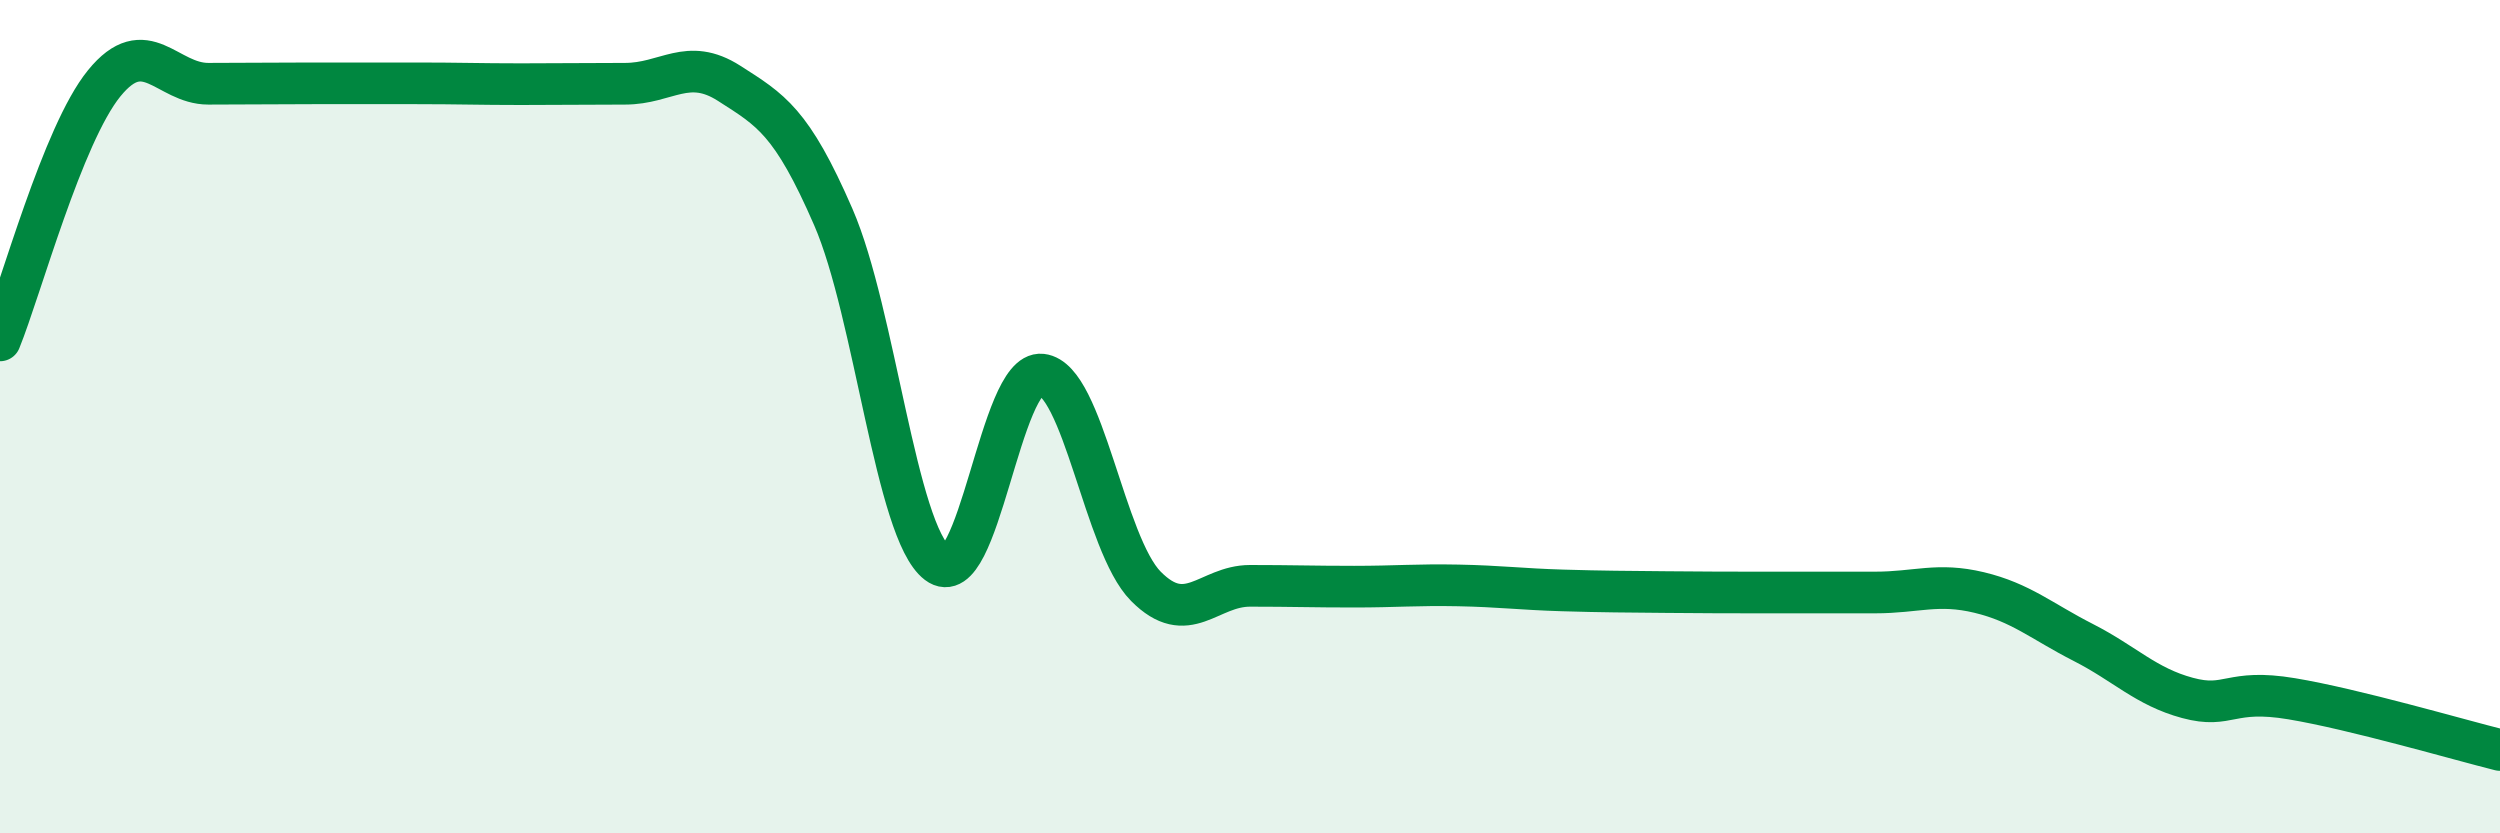 
    <svg width="60" height="20" viewBox="0 0 60 20" xmlns="http://www.w3.org/2000/svg">
      <path
        d="M 0,8.17 C 0.5,6.94 1.5,3.23 2.5,2 C 3.5,0.77 4,2.01 5,2.01 C 6,2.01 6.5,2 7.5,2 C 8.5,2 9,2 10,2 C 11,2 11.5,2.02 12.5,2.02 C 13.5,2.02 14,2.01 15,2.01 C 16,2.01 16.5,1.36 17.5,2 C 18.5,2.64 19,2.91 20,5.21 C 21,7.51 21.5,12.76 22.5,13.52 C 23.5,14.28 24,8.88 25,8.99 C 26,9.1 26.5,13.06 27.5,14.07 C 28.5,15.08 29,14.06 30,14.06 C 31,14.06 31.5,14.08 32.5,14.08 C 33.5,14.08 34,14.03 35,14.05 C 36,14.07 36.5,14.14 37.5,14.17 C 38.5,14.2 39,14.2 40,14.21 C 41,14.22 41.5,14.22 42.5,14.22 C 43.5,14.22 44,14.22 45,14.22 C 46,14.22 46.5,13.98 47.5,14.22 C 48.5,14.46 49,14.91 50,15.42 C 51,15.93 51.5,16.48 52.5,16.75 C 53.5,17.02 53.5,16.52 55,16.77 C 56.5,17.02 59,17.75 60,18L60 20L0 20Z"
        fill="#008740"
        opacity="0.1"
        stroke-linecap="round"
        stroke-linejoin="round"
      />
      <path
        d="M 0,8.17 C 0.5,6.94 1.5,3.23 2.5,2 C 3.5,0.77 4,2.01 5,2.01 C 6,2.01 6.5,2 7.5,2 C 8.5,2 9,2 10,2 C 11,2 11.5,2.02 12.5,2.02 C 13.5,2.02 14,2.01 15,2.01 C 16,2.01 16.5,1.36 17.5,2 C 18.5,2.64 19,2.91 20,5.21 C 21,7.51 21.5,12.76 22.5,13.52 C 23.5,14.28 24,8.88 25,8.99 C 26,9.1 26.5,13.06 27.5,14.07 C 28.5,15.08 29,14.06 30,14.06 C 31,14.06 31.5,14.08 32.5,14.08 C 33.5,14.08 34,14.03 35,14.05 C 36,14.07 36.5,14.14 37.5,14.17 C 38.5,14.2 39,14.2 40,14.21 C 41,14.22 41.5,14.22 42.5,14.22 C 43.5,14.22 44,14.22 45,14.22 C 46,14.22 46.5,13.98 47.5,14.22 C 48.5,14.46 49,14.91 50,15.42 C 51,15.93 51.5,16.48 52.5,16.75 C 53.5,17.02 53.5,16.52 55,16.77 C 56.5,17.02 59,17.75 60,18"
        stroke="#008740"
        stroke-width="1"
        fill="none"
        stroke-linecap="round"
        stroke-linejoin="round"
      />
    </svg>
  